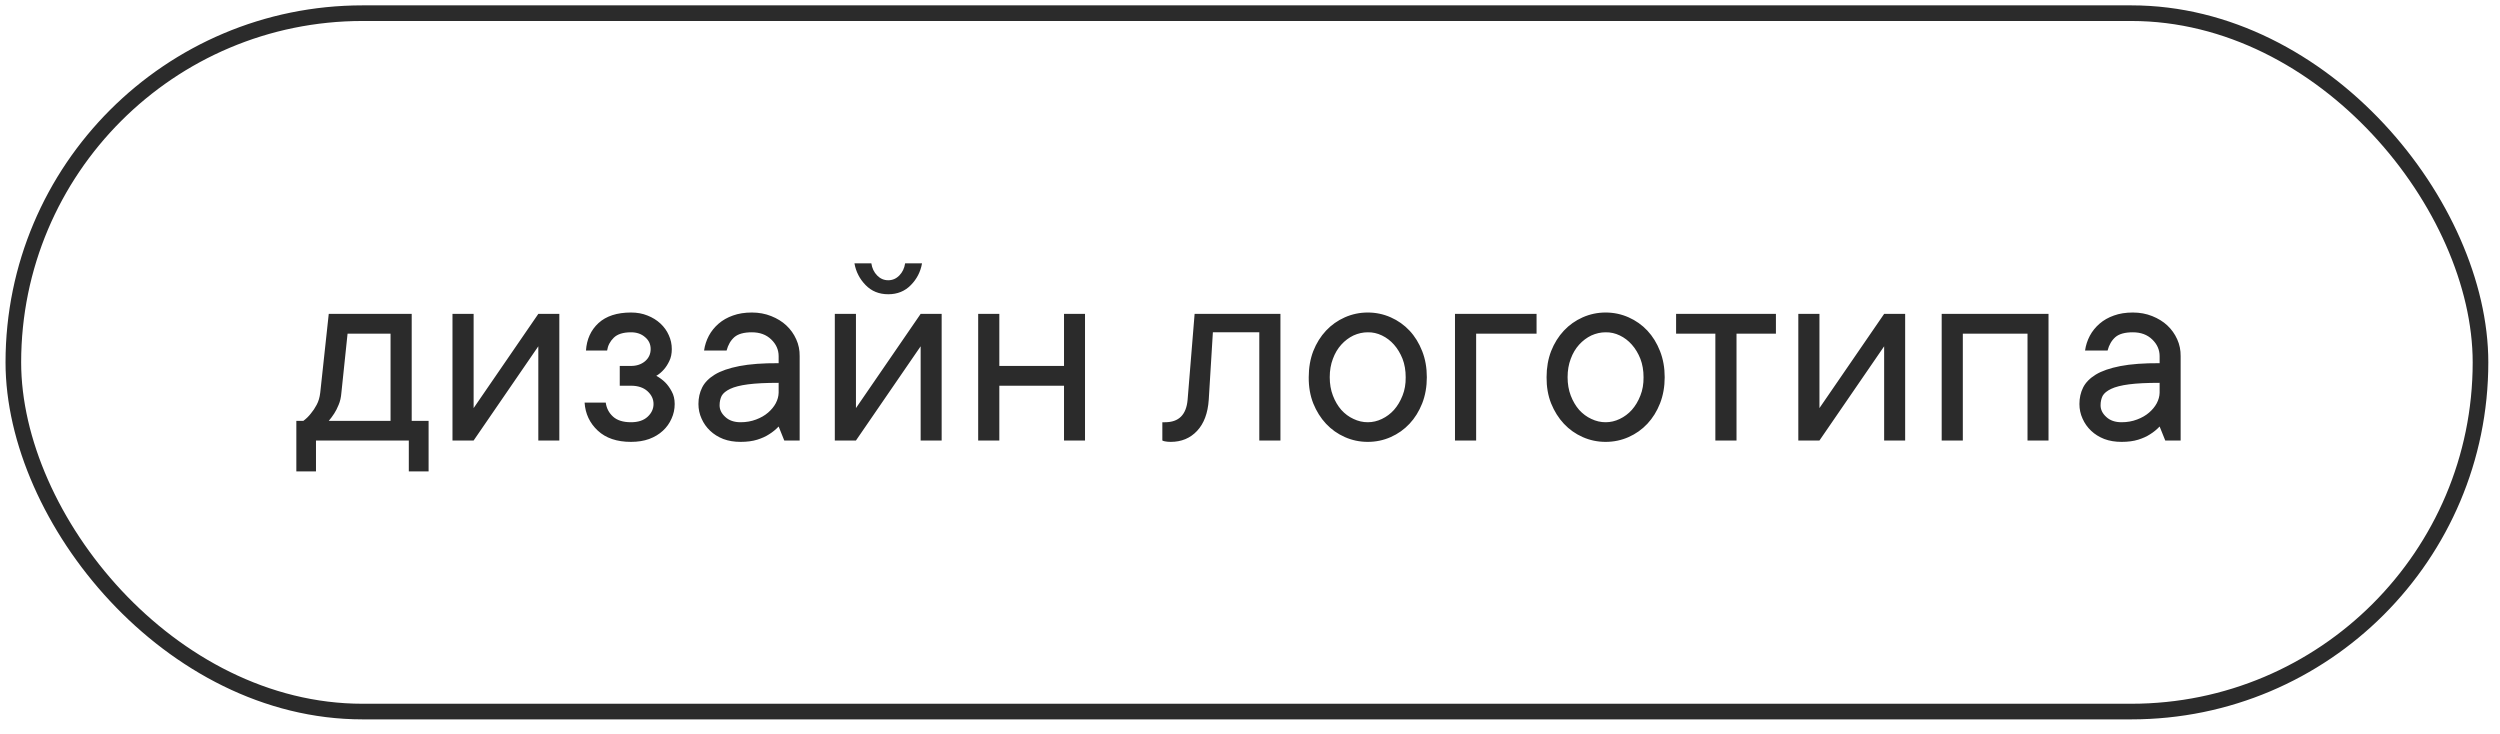 <?xml version="1.0" encoding="UTF-8"?> <svg xmlns="http://www.w3.org/2000/svg" width="160" height="47" viewBox="0 0 160 47" fill="none"> <rect x="0.854" y="0.843" width="157.898" height="44.697" rx="22.349" stroke="#2B2B2B"></rect> <path d="M27.43 26.936V30.17H26.164V28.192H20.223V30.17H18.966V26.936H19.414C19.596 26.801 19.757 26.643 19.898 26.461C20.032 26.303 20.155 26.118 20.267 25.907C20.384 25.69 20.46 25.433 20.495 25.134L21.04 20.089H26.349V26.936H27.43ZM21.849 25.134C21.825 25.433 21.767 25.69 21.673 25.907C21.585 26.124 21.491 26.309 21.392 26.461C21.274 26.643 21.157 26.801 21.04 26.936H24.995V21.355H22.244L21.849 25.134ZM35.797 20.089V28.192H34.452V22.163L30.312 28.192H28.959V20.089H30.312V26.118L34.452 20.089H35.797ZM42.002 24.053C42.219 24.17 42.412 24.314 42.582 24.483C42.728 24.63 42.863 24.817 42.986 25.046C43.115 25.274 43.18 25.544 43.18 25.855C43.18 26.189 43.112 26.502 42.977 26.795C42.849 27.088 42.664 27.346 42.424 27.568C42.184 27.791 41.891 27.967 41.545 28.096C41.205 28.219 40.818 28.28 40.385 28.28C39.482 28.28 38.773 28.04 38.258 27.56C37.742 27.079 37.461 26.481 37.414 25.767H38.768C38.815 26.124 38.97 26.423 39.233 26.663C39.497 26.903 39.881 27.023 40.385 27.023C40.842 27.023 41.196 26.906 41.448 26.672C41.7 26.438 41.826 26.165 41.826 25.855C41.826 25.544 41.697 25.271 41.44 25.037C41.182 24.803 40.83 24.686 40.385 24.686H39.664V23.42H40.385C40.742 23.42 41.041 23.32 41.281 23.121C41.522 22.916 41.642 22.655 41.642 22.339C41.642 22.028 41.522 21.773 41.281 21.574C41.047 21.369 40.748 21.267 40.385 21.267C39.881 21.267 39.512 21.384 39.277 21.618C39.043 21.847 38.902 22.119 38.855 22.436H37.502C37.549 21.715 37.815 21.129 38.302 20.678C38.794 20.227 39.488 20.001 40.385 20.001C40.772 20.001 41.123 20.065 41.44 20.194C41.756 20.317 42.031 20.487 42.266 20.704C42.5 20.921 42.679 21.17 42.802 21.451C42.931 21.732 42.995 22.028 42.995 22.339C42.995 22.638 42.942 22.893 42.837 23.104C42.737 23.314 42.623 23.493 42.494 23.64C42.348 23.81 42.184 23.947 42.002 24.053ZM48.119 20.001C48.565 20.001 48.977 20.077 49.358 20.23C49.739 20.382 50.062 20.581 50.325 20.827C50.595 21.079 50.806 21.375 50.958 21.715C51.11 22.049 51.184 22.409 51.178 22.796V28.192H50.193L49.833 27.296C49.651 27.489 49.446 27.656 49.218 27.797C49.013 27.932 48.761 28.046 48.462 28.14C48.163 28.233 47.809 28.28 47.398 28.28C46.988 28.28 46.619 28.219 46.291 28.096C45.963 27.967 45.682 27.791 45.447 27.568C45.213 27.346 45.031 27.088 44.902 26.795C44.768 26.502 44.7 26.189 44.7 25.855C44.7 25.468 44.779 25.116 44.938 24.8C45.096 24.483 45.365 24.208 45.746 23.974C46.133 23.739 46.657 23.558 47.319 23.429C47.987 23.3 48.825 23.238 49.833 23.244V22.796C49.833 22.386 49.675 22.028 49.358 21.724C49.042 21.419 48.629 21.267 48.119 21.267C47.615 21.267 47.243 21.369 47.003 21.574C46.763 21.785 46.596 22.072 46.502 22.436H45.06C45.107 22.102 45.21 21.785 45.368 21.486C45.526 21.193 45.734 20.936 45.992 20.713C46.25 20.49 46.555 20.317 46.906 20.194C47.258 20.065 47.662 20.001 48.119 20.001ZM47.398 27.023C47.756 27.023 48.087 26.965 48.392 26.848C48.69 26.736 48.945 26.59 49.156 26.408C49.367 26.227 49.531 26.027 49.648 25.811C49.766 25.588 49.827 25.362 49.833 25.134V24.501C49.019 24.501 48.365 24.533 47.873 24.598C47.381 24.662 47 24.759 46.73 24.888C46.461 25.017 46.279 25.166 46.185 25.336C46.098 25.512 46.054 25.714 46.054 25.942C46.054 26.218 46.177 26.467 46.423 26.689C46.663 26.912 46.988 27.023 47.398 27.023ZM56.847 18.832C56.261 18.832 55.777 18.636 55.397 18.243C55.016 17.851 54.778 17.388 54.685 16.855H55.766C55.812 17.165 55.935 17.423 56.135 17.628C56.334 17.833 56.571 17.936 56.847 17.936C57.122 17.936 57.359 17.833 57.559 17.628C57.758 17.423 57.881 17.165 57.928 16.855H59.009C58.915 17.394 58.678 17.856 58.297 18.243C57.916 18.636 57.433 18.832 56.847 18.832ZM60.266 20.089V28.192H58.921V22.163L54.781 28.192H53.428V20.089H54.781V26.118L58.921 20.089H60.266ZM69.441 20.089V28.192H68.097V24.686H63.957V28.192H62.603V20.089H63.957V23.42H68.097V20.089H69.441ZM81.948 20.089V28.192H80.595V21.267H77.624L77.36 25.582C77.302 26.443 77.053 27.108 76.613 27.577C76.174 28.046 75.611 28.28 74.926 28.28C74.856 28.28 74.788 28.277 74.724 28.271C74.665 28.266 74.606 28.257 74.548 28.245C74.489 28.233 74.436 28.216 74.39 28.192V27.023H74.565C75.444 27.023 75.925 26.543 76.007 25.582L76.455 20.089H81.948ZM85.103 24.141C85.103 24.574 85.171 24.967 85.306 25.318C85.44 25.67 85.619 25.975 85.842 26.232C86.07 26.484 86.331 26.678 86.624 26.812C86.917 26.953 87.222 27.023 87.538 27.023C87.849 27.023 88.15 26.953 88.443 26.812C88.736 26.672 88.994 26.479 89.217 26.232C89.439 25.98 89.621 25.676 89.762 25.318C89.902 24.967 89.97 24.574 89.964 24.141C89.964 23.707 89.897 23.314 89.762 22.963C89.621 22.611 89.439 22.31 89.217 22.058C88.994 21.806 88.736 21.609 88.443 21.469C88.15 21.328 87.849 21.261 87.538 21.267C87.228 21.267 86.923 21.334 86.624 21.469C86.331 21.609 86.07 21.806 85.842 22.058C85.613 22.31 85.435 22.611 85.306 22.963C85.171 23.314 85.103 23.707 85.103 24.141ZM91.317 24.141C91.317 24.75 91.218 25.31 91.019 25.819C90.819 26.323 90.55 26.757 90.21 27.12C89.87 27.483 89.469 27.768 89.006 27.973C88.543 28.178 88.054 28.28 87.538 28.28C87.022 28.28 86.533 28.178 86.07 27.973C85.607 27.768 85.206 27.483 84.866 27.12C84.526 26.757 84.254 26.323 84.049 25.819C83.85 25.315 83.753 24.756 83.759 24.141C83.759 23.531 83.856 22.975 84.049 22.471C84.248 21.967 84.52 21.53 84.866 21.161C85.206 20.798 85.607 20.514 86.07 20.309C86.533 20.104 87.022 20.001 87.538 20.001C88.054 20.001 88.543 20.104 89.006 20.309C89.469 20.514 89.87 20.798 90.21 21.161C90.55 21.524 90.819 21.961 91.019 22.471C91.218 22.975 91.317 23.531 91.317 24.141ZM98.34 21.355H94.473V28.192H93.119V20.089H98.34V21.355ZM100.326 24.141C100.326 24.574 100.394 24.967 100.528 25.318C100.663 25.67 100.842 25.975 101.064 26.232C101.293 26.484 101.554 26.678 101.847 26.812C102.14 26.953 102.444 27.023 102.761 27.023C103.071 27.023 103.373 26.953 103.666 26.812C103.959 26.672 104.217 26.479 104.439 26.232C104.662 25.98 104.844 25.676 104.984 25.318C105.125 24.967 105.192 24.574 105.187 24.141C105.187 23.707 105.119 23.314 104.984 22.963C104.844 22.611 104.662 22.31 104.439 22.058C104.217 21.806 103.959 21.609 103.666 21.469C103.373 21.328 103.071 21.261 102.761 21.267C102.45 21.267 102.146 21.334 101.847 21.469C101.554 21.609 101.293 21.806 101.064 22.058C100.836 22.31 100.657 22.611 100.528 22.963C100.394 23.314 100.326 23.707 100.326 24.141ZM106.54 24.141C106.54 24.75 106.44 25.31 106.241 25.819C106.042 26.323 105.772 26.757 105.433 27.12C105.093 27.483 104.691 27.768 104.229 27.973C103.766 28.178 103.276 28.28 102.761 28.28C102.245 28.28 101.756 28.178 101.293 27.973C100.83 27.768 100.429 27.483 100.089 27.12C99.749 26.757 99.477 26.323 99.272 25.819C99.072 25.315 98.976 24.756 98.981 24.141C98.981 23.531 99.078 22.975 99.272 22.471C99.471 21.967 99.743 21.53 100.089 21.161C100.429 20.798 100.83 20.514 101.293 20.309C101.756 20.104 102.245 20.001 102.761 20.001C103.276 20.001 103.766 20.104 104.229 20.309C104.691 20.514 105.093 20.798 105.433 21.161C105.772 21.524 106.042 21.961 106.241 22.471C106.44 22.975 106.54 23.531 106.54 24.141ZM107.27 20.089H113.659V21.355H111.137V28.192H109.783V21.355H107.27V20.089ZM121.93 20.089V28.192H120.585V22.163L116.445 28.192H115.092V20.089H116.445V26.118L120.585 20.089H121.93ZM131.105 20.089V28.192H129.761V21.355H125.621V28.192H124.268V20.089H131.105ZM136.502 20.001C136.947 20.001 137.36 20.077 137.741 20.23C138.122 20.382 138.444 20.581 138.708 20.827C138.978 21.079 139.188 21.375 139.341 21.715C139.493 22.049 139.566 22.409 139.561 22.796V28.192H138.576L138.216 27.296C138.034 27.489 137.829 27.656 137.601 27.797C137.396 27.932 137.144 28.046 136.845 28.14C136.546 28.233 136.191 28.28 135.781 28.28C135.371 28.28 135.002 28.219 134.674 28.096C134.346 27.967 134.064 27.791 133.83 27.568C133.596 27.346 133.414 27.088 133.285 26.795C133.15 26.502 133.083 26.189 133.083 25.855C133.083 25.468 133.162 25.116 133.32 24.8C133.479 24.483 133.748 24.208 134.129 23.974C134.516 23.739 135.04 23.558 135.702 23.429C136.37 23.3 137.208 23.238 138.216 23.244V22.796C138.216 22.386 138.058 22.028 137.741 21.724C137.425 21.419 137.012 21.267 136.502 21.267C135.998 21.267 135.626 21.369 135.386 21.574C135.146 21.785 134.979 22.072 134.885 22.436H133.443C133.49 22.102 133.593 21.785 133.751 21.486C133.909 21.193 134.117 20.936 134.375 20.713C134.633 20.49 134.938 20.317 135.289 20.194C135.641 20.065 136.045 20.001 136.502 20.001ZM135.781 27.023C136.139 27.023 136.47 26.965 136.774 26.848C137.073 26.736 137.328 26.59 137.539 26.408C137.75 26.227 137.914 26.027 138.031 25.811C138.148 25.588 138.21 25.362 138.216 25.134V24.501C137.401 24.501 136.748 24.533 136.256 24.598C135.764 24.662 135.383 24.759 135.113 24.888C134.844 25.017 134.662 25.166 134.568 25.336C134.48 25.512 134.437 25.714 134.437 25.942C134.437 26.218 134.56 26.467 134.806 26.689C135.046 26.912 135.371 27.023 135.781 27.023Z" fill="#2B2B2B"></path> </svg> 